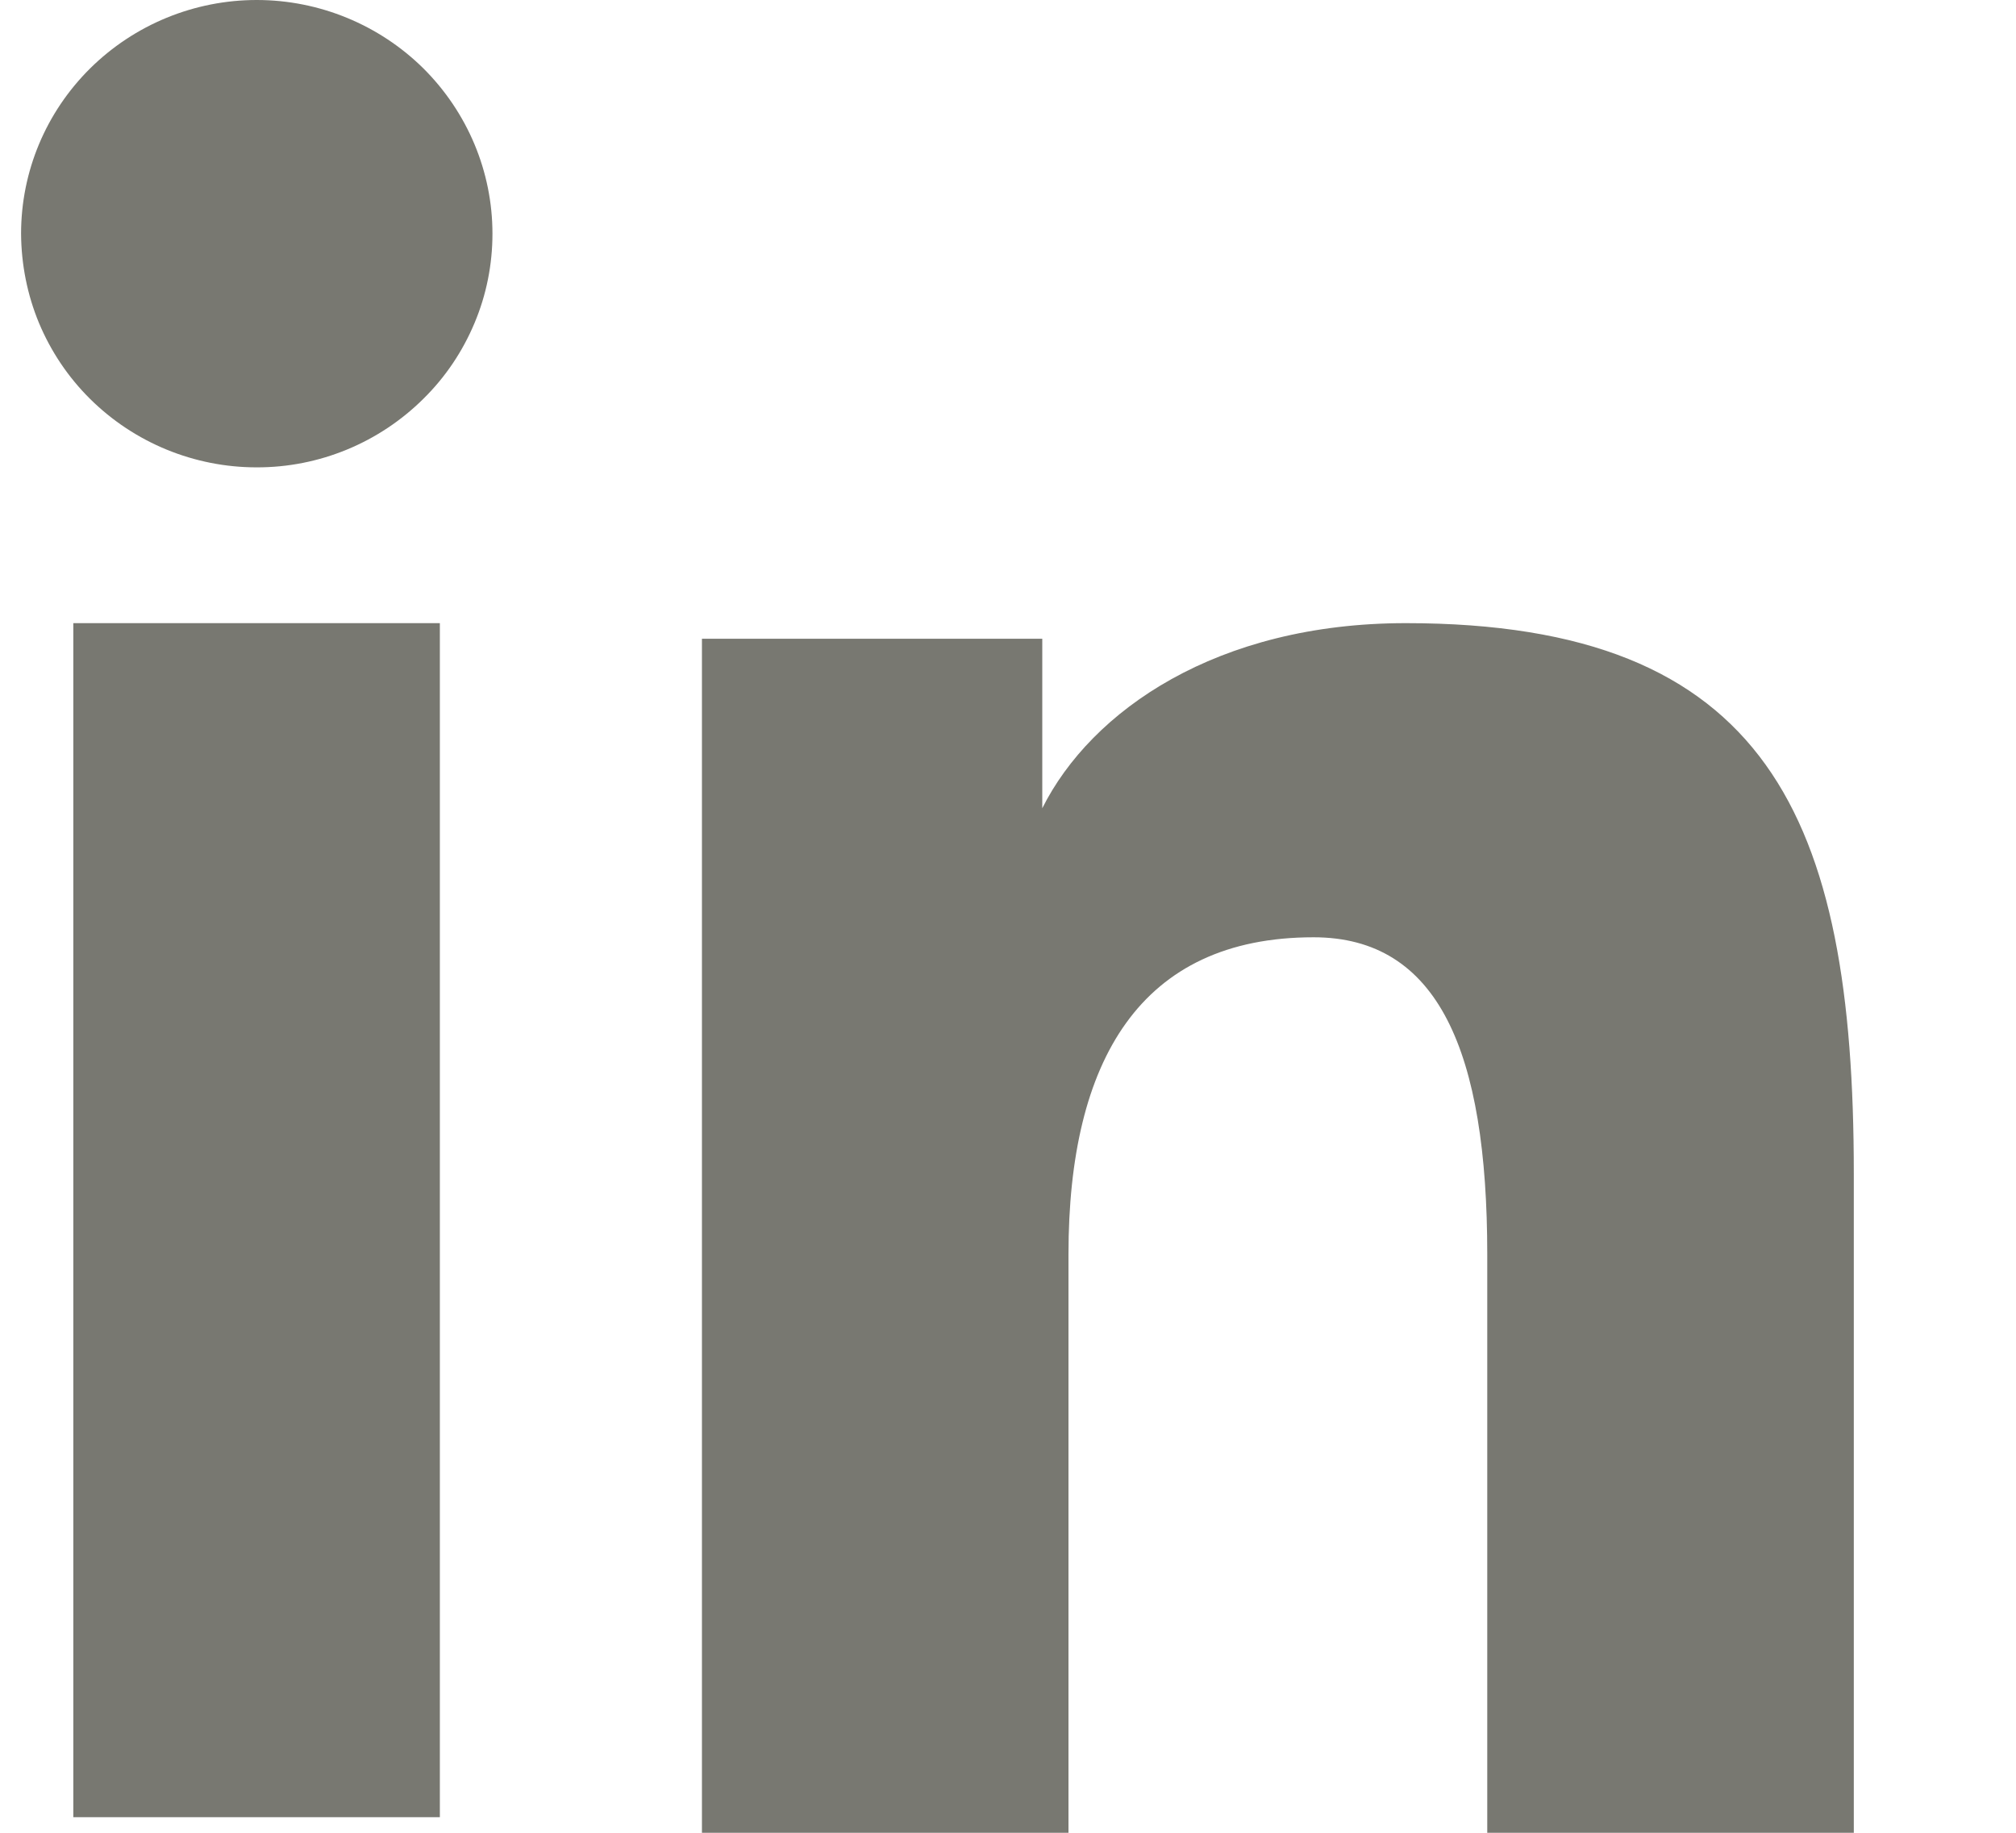 <svg width="11" height="10" viewBox="0 0 11 10" fill="none" xmlns="http://www.w3.org/2000/svg">
<path fill-rule="evenodd" clip-rule="evenodd" d="M3.83 3.485H5.687V4.41C5.954 3.877 6.64 3.4 7.671 3.4C9.646 3.4 10.115 4.458 10.115 6.402V10H8.115V6.844C8.115 5.737 7.848 5.114 7.167 5.114C6.222 5.114 5.83 5.786 5.83 6.843V10H3.83V3.485ZM0.4 9.915H2.4V3.4H0.4V9.915ZM2.687 1.275C2.687 1.443 2.654 1.609 2.589 1.763C2.524 1.918 2.43 2.058 2.31 2.176C2.068 2.416 1.741 2.551 1.4 2.55C1.06 2.55 0.733 2.416 0.491 2.176C0.372 2.058 0.278 1.918 0.213 1.763C0.149 1.609 0.116 1.443 0.115 1.275C0.115 0.936 0.25 0.613 0.492 0.373C0.734 0.134 1.06 -0 1.401 1.25132e-07C1.742 1.25132e-07 2.069 0.135 2.31 0.373C2.551 0.613 2.687 0.936 2.687 1.275Z" fill="#4B4B42" fill-opacity="0.75"/>
</svg>
